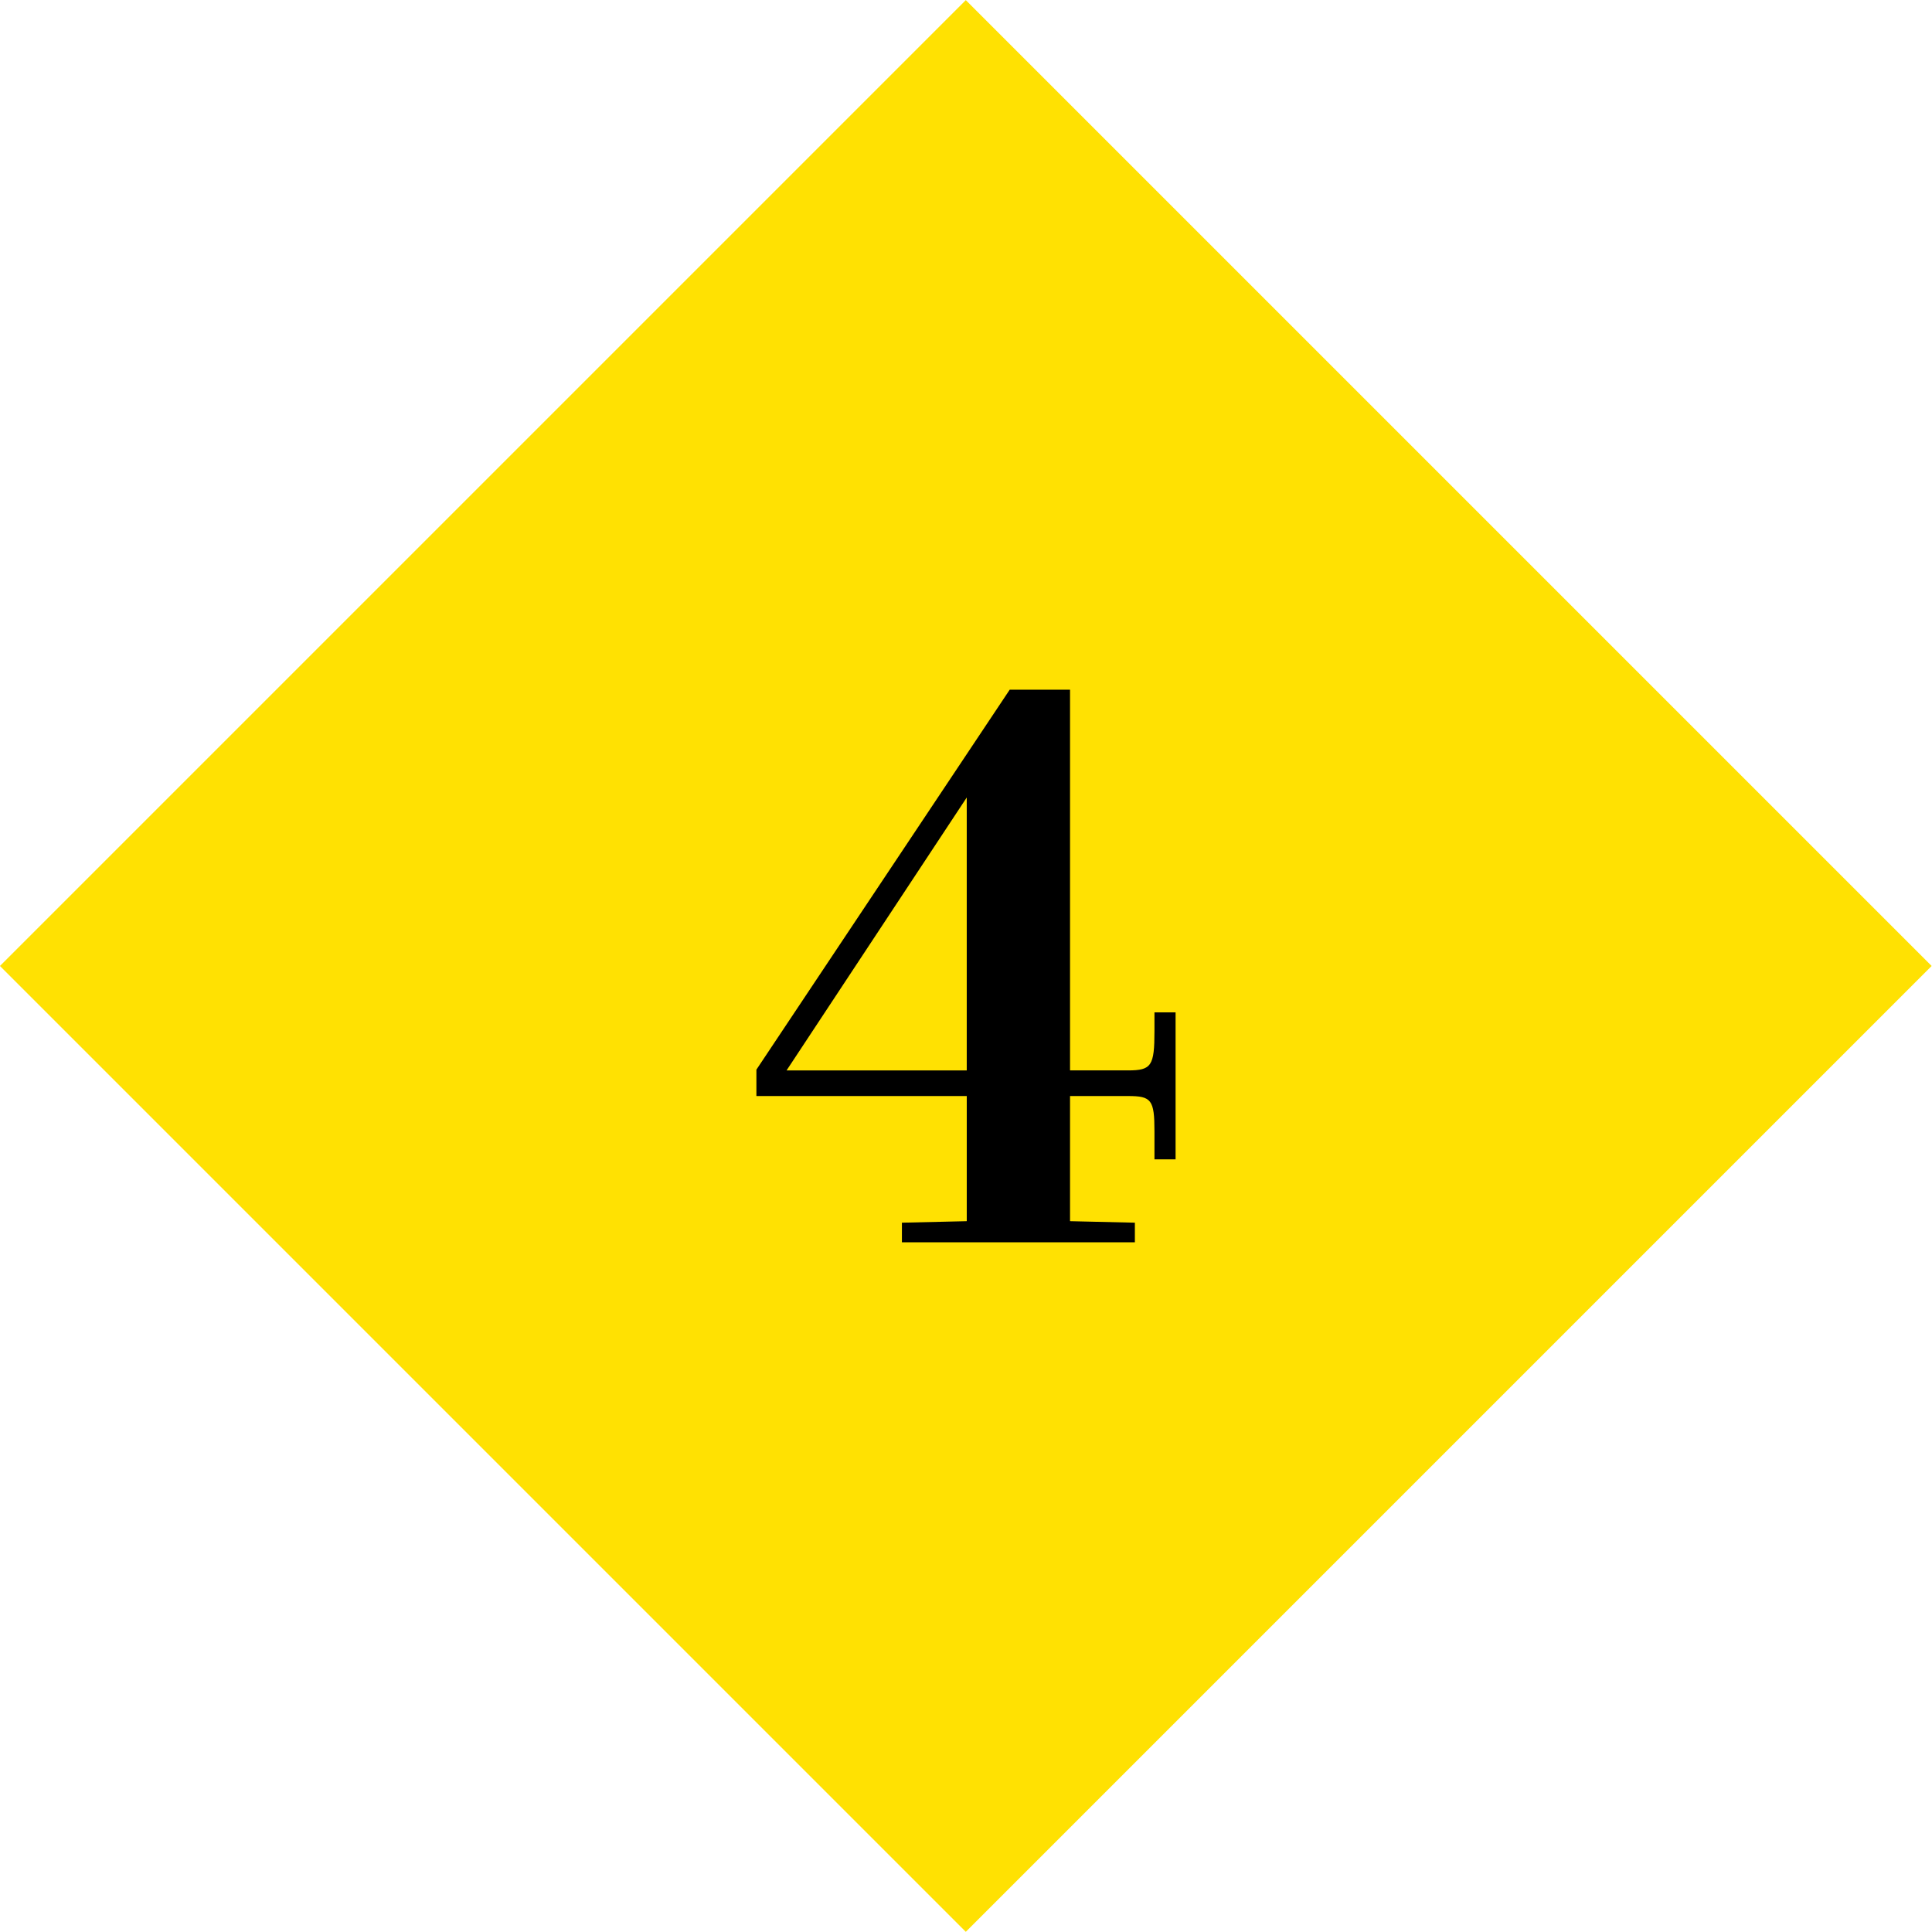 <svg enable-background="new 0 0 188.009 188.006" height="188.006" viewBox="0 0 188.009 188.006" width="188.009" xmlns="http://www.w3.org/2000/svg"><path d="m27.534 27.532h132.942v132.942h-132.942z" fill="#ffe102" transform="matrix(.707 -.707 .707 .707 -38.937 94.003)"/><path d="m98.259 67.115h5.869v37.049h5.649c2.274 0 2.567-.44 2.567-3.815v-1.834h2.055v14.306h-2.055v-2.714c0-3.082-.293-3.448-2.567-3.448h-5.649v12.178l6.31.147v1.907h-22.67v-1.907l6.31-.147v-12.178h-20.47v-2.568zm-21.716 37.05h17.534v-26.559z"/></svg>